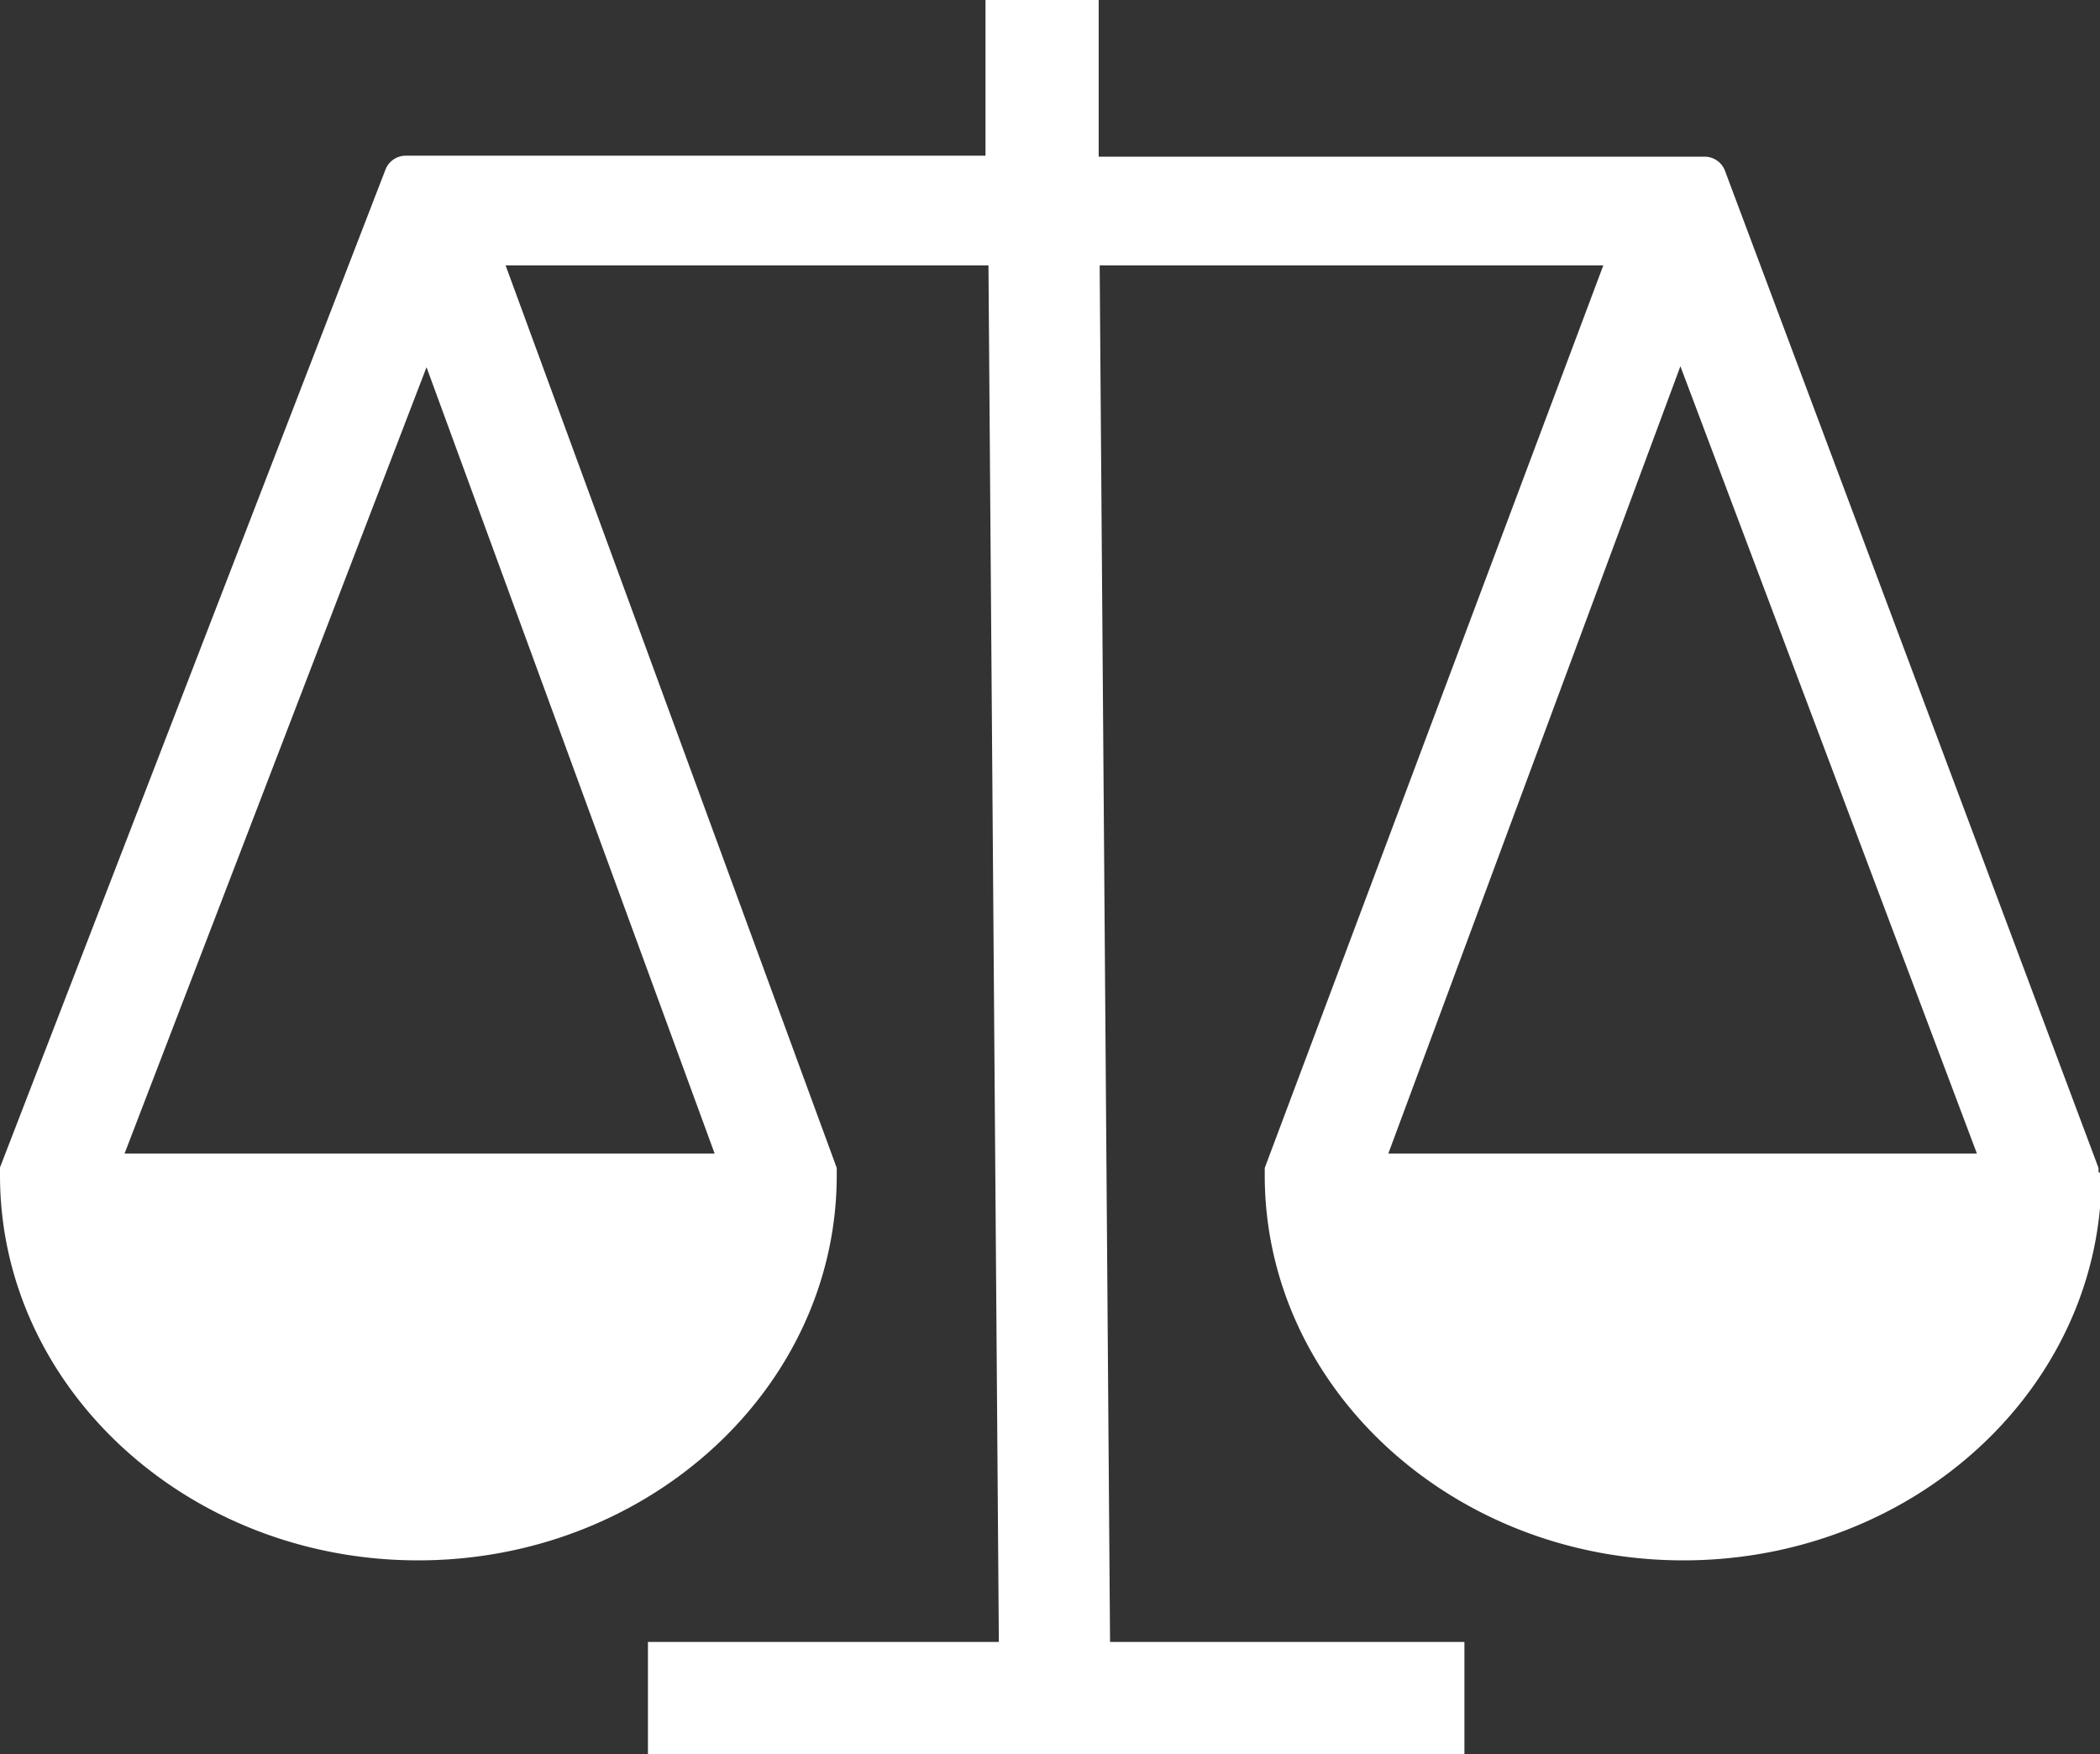 <?xml version="1.0" encoding="UTF-8"?> <svg xmlns="http://www.w3.org/2000/svg" viewBox="0 0 42.49 35.49"><rect x="0" y="0" width="42.49" height="35.49" fill="#333333" stroke="none"/> <defs> <style>.cls-1{fill:#fff;}</style> </defs> <g id="Layer_2" data-name="Layer 2"> <g id="TARGETS"> <path class="cls-1" d="M42.46,23.71s0-.06,0-.08L34.9,3.45a.44.44,0,0,0-.41-.28H22.23l0-3.17L19.94,0l0,3.15H8.21a.44.44,0,0,0-.41.28L0,23.62s0,.06,0,.09,0,0,0,.07c0,4.3,3.8,7.79,8.46,7.79s8.47-3.49,8.47-7.79c0,0,0-.05,0-.07s0-.06,0-.08L10.23,5.37H20l.21,27.85H13.11v2.27H29.63V33.22H22.46L22.25,5.37H32.44L25.59,23.63s0,.05,0,.08,0,0,0,.07c0,4.3,3.8,7.79,8.47,7.79s8.46-3.49,8.46-7.79A.15.15,0,0,0,42.46,23.71Zm-28-.37H2.52L8.63,7.43Zm13.63,0L34,7.41l6,15.93Z"></path> </g> </g> </svg> 